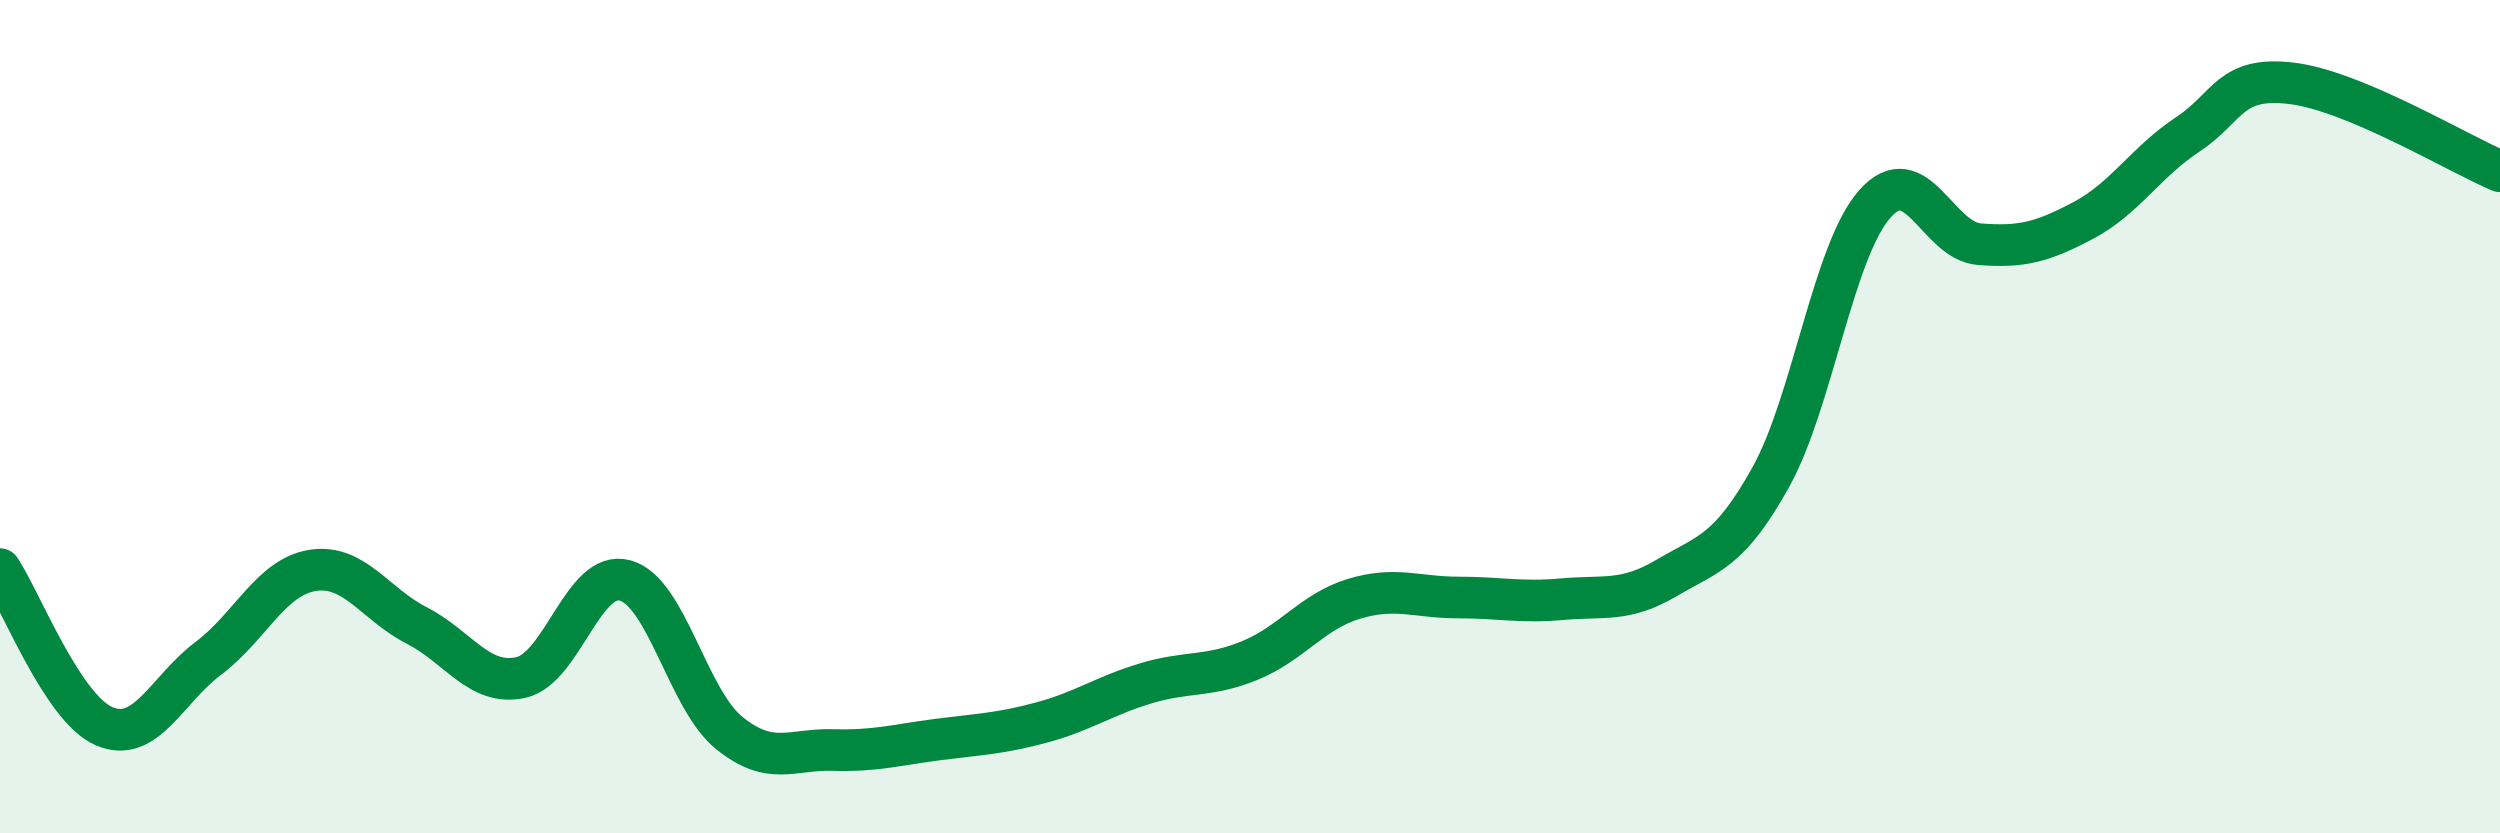 
    <svg width="60" height="20" viewBox="0 0 60 20" xmlns="http://www.w3.org/2000/svg">
      <path
        d="M 0,13.66 C 0.5,14.41 1.5,17 2.5,17.43 C 3.5,17.86 4,16.55 5,15.8 C 6,15.05 6.5,13.85 7.5,13.69 C 8.5,13.53 9,14.5 10,15.01 C 11,15.52 11.5,16.48 12.5,16.26 C 13.5,16.04 14,13.66 15,13.93 C 16,14.2 16.5,16.78 17.5,17.59 C 18.5,18.4 19,17.97 20,18 C 21,18.03 21.5,17.88 22.5,17.75 C 23.5,17.62 24,17.61 25,17.34 C 26,17.07 26.5,16.7 27.5,16.4 C 28.5,16.1 29,16.26 30,15.85 C 31,15.44 31.5,14.67 32.5,14.37 C 33.5,14.07 34,14.34 35,14.34 C 36,14.34 36.5,14.47 37.5,14.38 C 38.5,14.29 39,14.46 40,13.87 C 41,13.28 41.5,13.25 42.5,11.45 C 43.5,9.65 44,6.01 45,4.89 C 46,3.77 46.5,5.78 47.5,5.86 C 48.5,5.94 49,5.82 50,5.29 C 51,4.76 51.5,3.89 52.5,3.23 C 53.5,2.57 53.5,1.82 55,2 C 56.5,2.18 59,3.69 60,4.11L60 20L0 20Z"
        fill="#008740"
        opacity="0.1"
        stroke-linecap="round"
        stroke-linejoin="round"
      />
      <path
        d="M 0,13.66 C 0.5,14.41 1.5,17 2.5,17.43 C 3.5,17.86 4,16.55 5,15.8 C 6,15.05 6.5,13.85 7.5,13.69 C 8.5,13.53 9,14.5 10,15.01 C 11,15.52 11.5,16.48 12.5,16.26 C 13.5,16.04 14,13.66 15,13.93 C 16,14.2 16.5,16.78 17.5,17.59 C 18.5,18.4 19,17.97 20,18 C 21,18.03 21.5,17.88 22.5,17.75 C 23.5,17.62 24,17.61 25,17.34 C 26,17.07 26.5,16.7 27.5,16.4 C 28.5,16.1 29,16.26 30,15.85 C 31,15.44 31.5,14.67 32.5,14.37 C 33.5,14.07 34,14.34 35,14.34 C 36,14.34 36.5,14.47 37.5,14.38 C 38.5,14.29 39,14.46 40,13.87 C 41,13.28 41.5,13.25 42.5,11.45 C 43.5,9.65 44,6.01 45,4.89 C 46,3.77 46.5,5.78 47.5,5.86 C 48.5,5.94 49,5.82 50,5.29 C 51,4.76 51.5,3.89 52.5,3.23 C 53.5,2.57 53.5,1.82 55,2 C 56.5,2.18 59,3.69 60,4.11"
        stroke="#008740"
        stroke-width="1"
        fill="none"
        stroke-linecap="round"
        stroke-linejoin="round"
      />
    </svg>
  